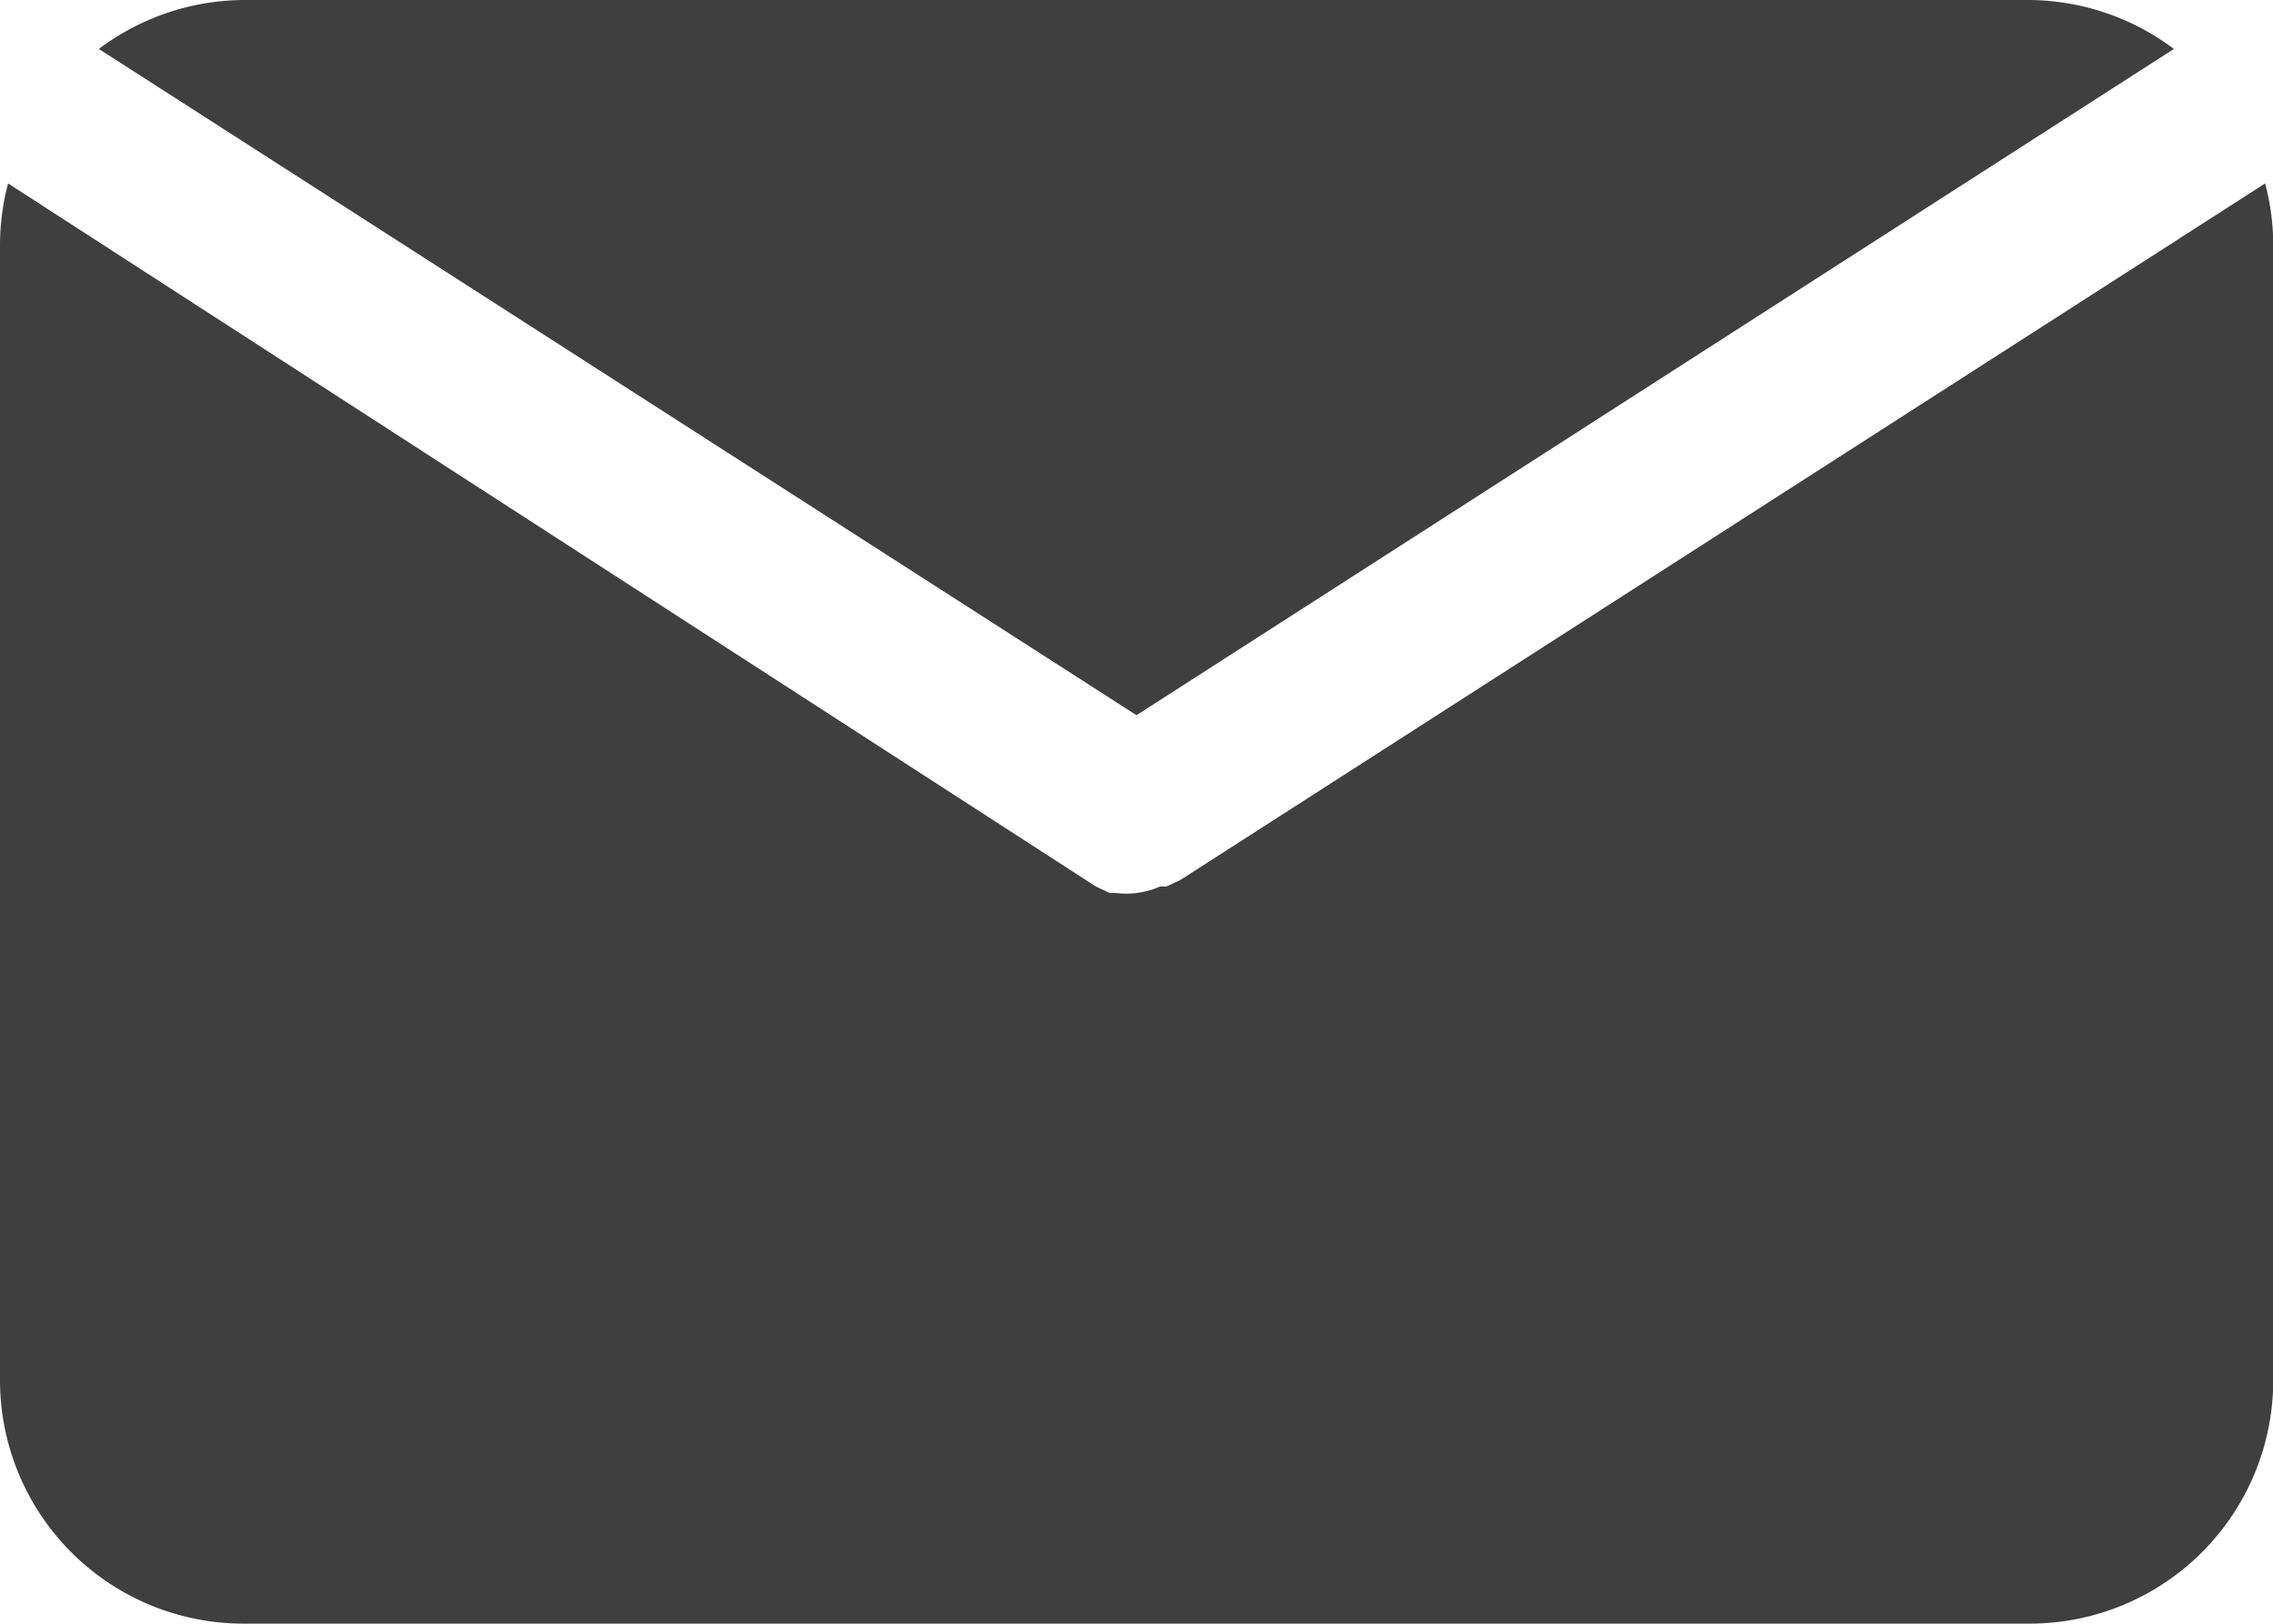 <svg id="Mail_Icon" data-name="Mail Icon" xmlns="http://www.w3.org/2000/svg" width="18.578" height="13.27" viewBox="0 0 18.578 13.27">
  <path id="Path_684" data-name="Path 684" d="M11.7,11.845,20.179,6.4A1.99,1.99,0,0,0,19,6H4.4a1.99,1.99,0,0,0-1.181.4Z" transform="translate(-2.411 -6)" fill="#3f3f3f"/>
  <path id="Path_685" data-name="Path 685" d="M11.647,13.953h0l-.113.053h-.053a.664.664,0,0,1-.192.053h0a.664.664,0,0,1-.166,0H11.07l-.113-.053h0L2.066,8.26A1.99,1.99,0,0,0,2,8.751V18.04a1.99,1.99,0,0,0,1.99,1.99h14.6a1.99,1.99,0,0,0,1.99-1.99V8.751a1.99,1.99,0,0,0-.066-.491Z" transform="translate(-2 -6.761)" fill="#3f3f3f"/>
</svg>
